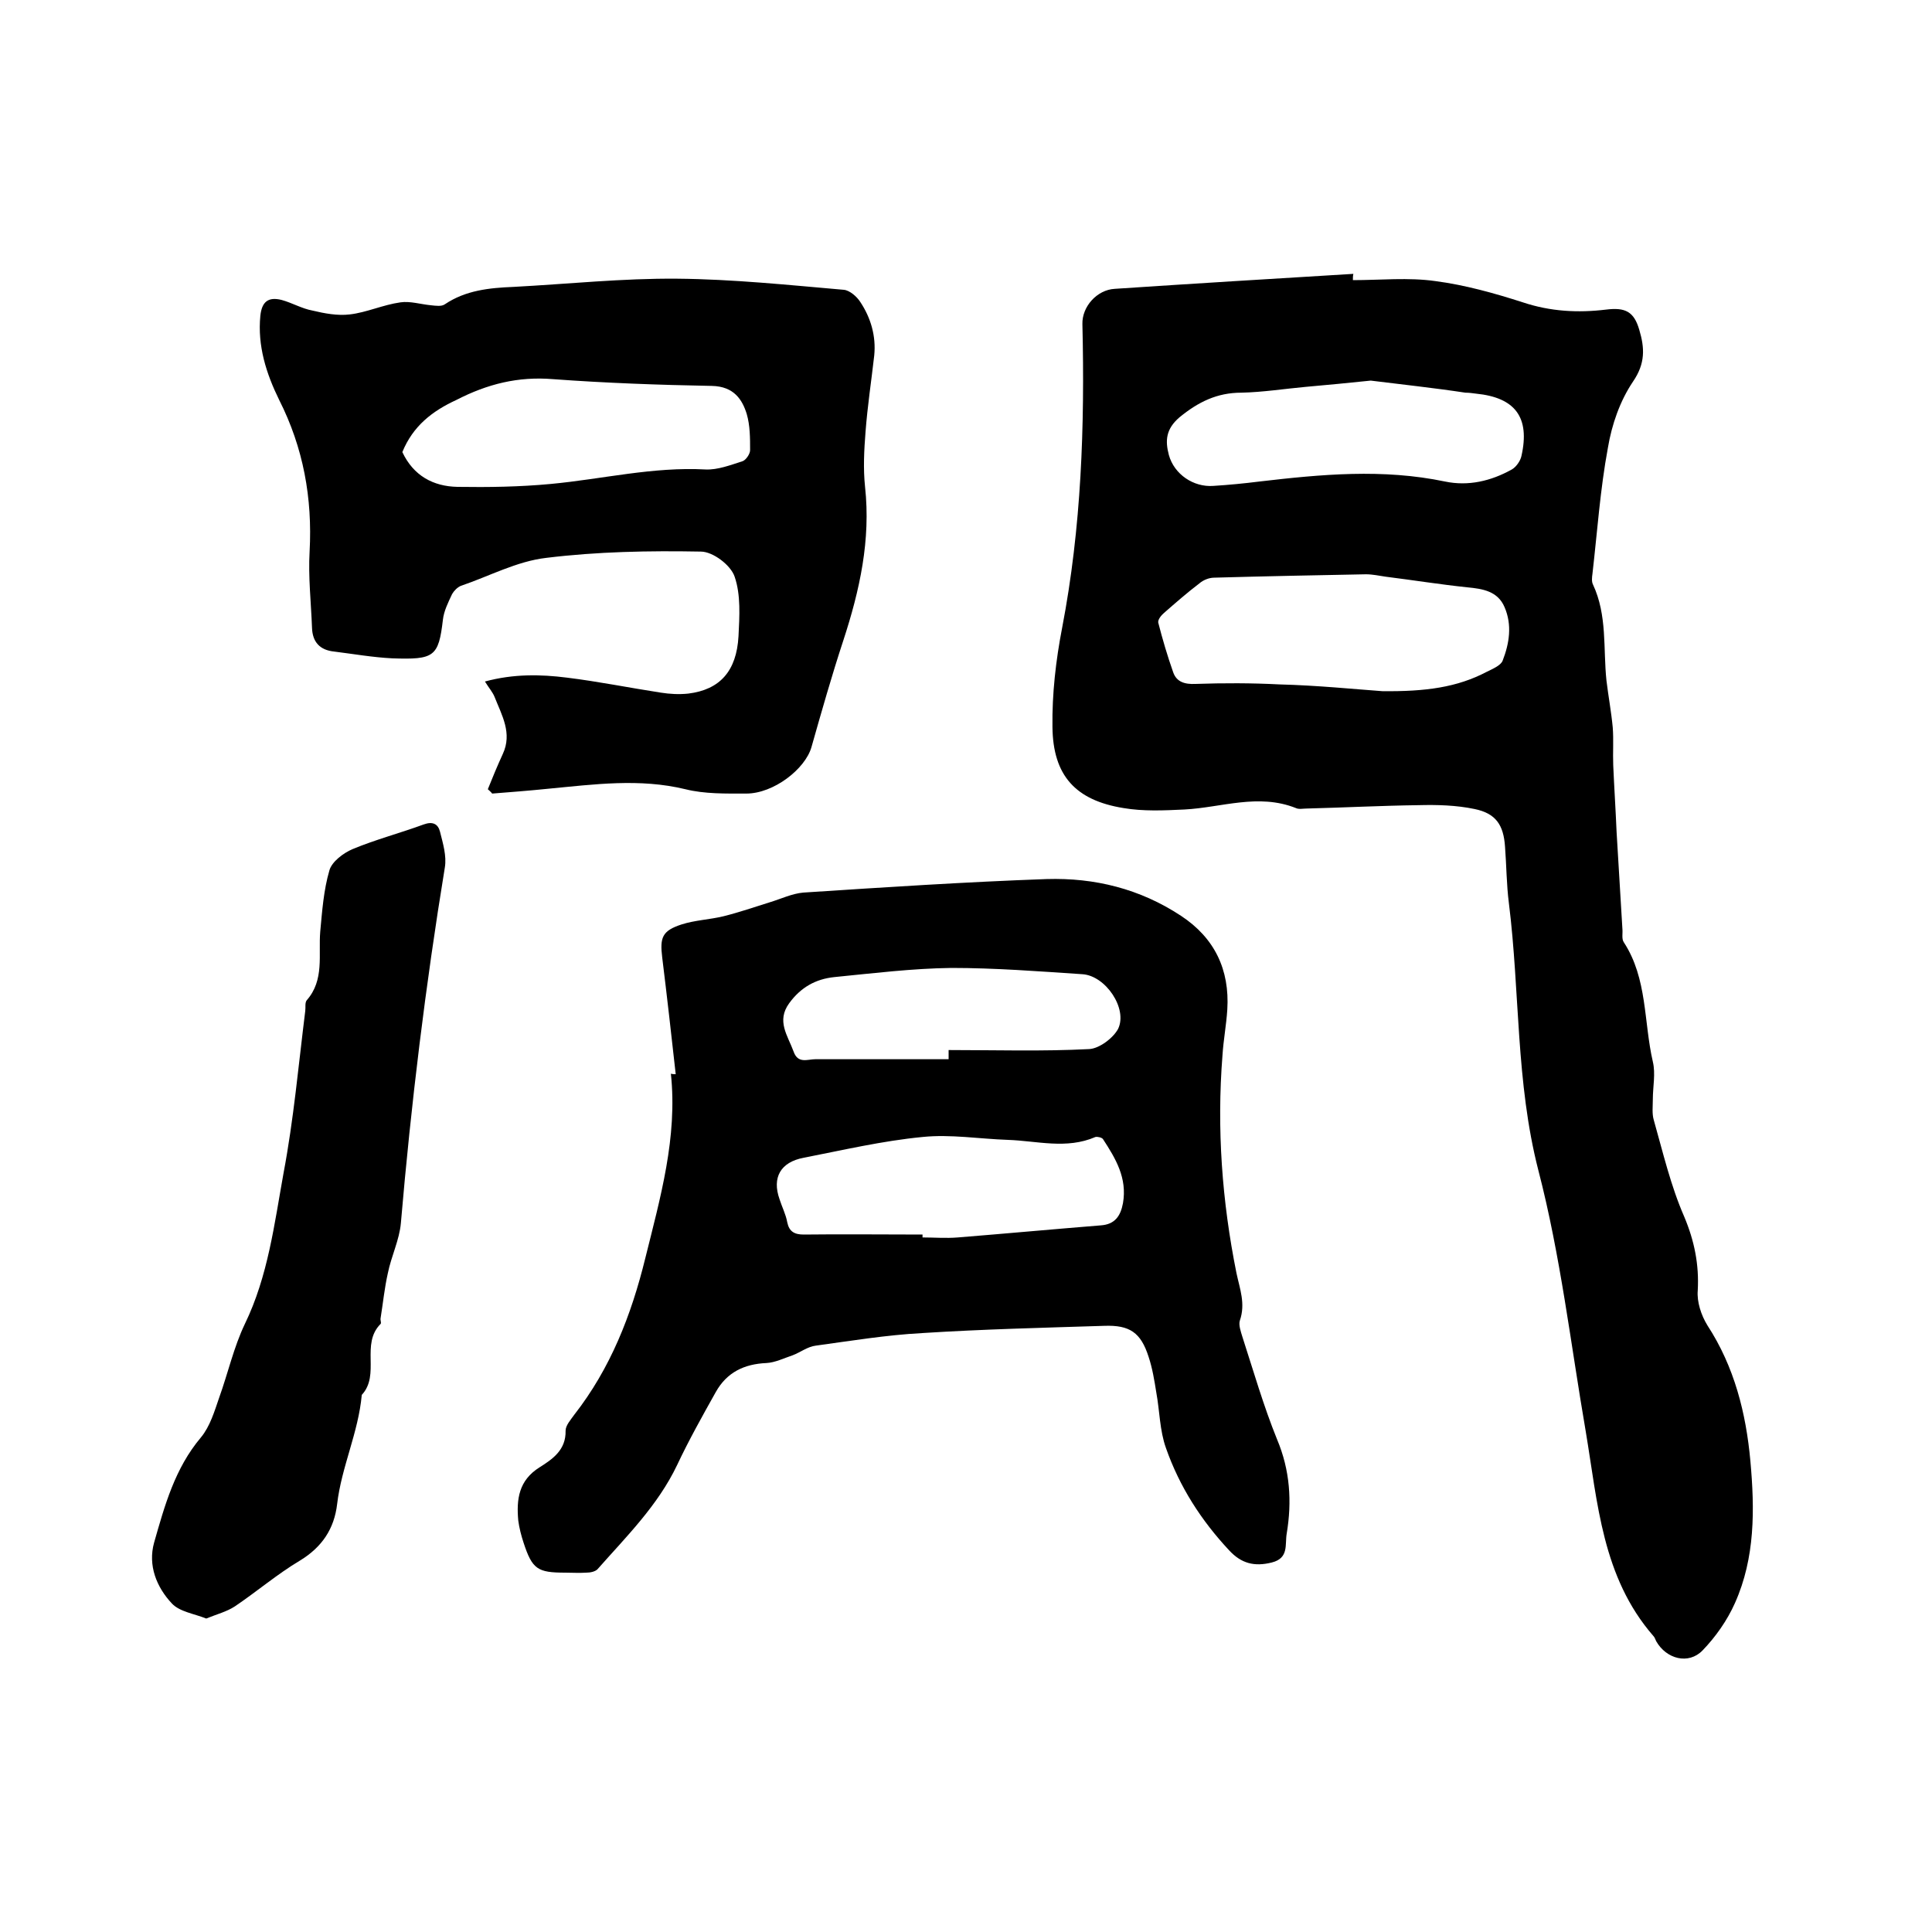 <svg enable-background="new 0 0 400 400" viewBox="0 0 400 400" xmlns="http://www.w3.org/2000/svg"><path d="m280.1 58c5.7 0 11.5-.6 17.1.2 6.1.8 12.2 2.5 18.1 4.4 5.7 1.9 11.4 2.2 17.2 1.5 4-.5 5.8.4 6.9 4.2 1.1 3.7 1.3 6.9-1.3 10.7-2.7 4-4.4 8.9-5.2 13.7-1.6 8.6-2.2 17.4-3.2 26.1-.1.7-.2 1.6.1 2.2 3 6.4 2.1 13.3 2.8 19.9.4 3.3 1 6.5 1.3 9.7.2 2.6 0 5.2.1 7.8.2 4.6.5 9.2.7 13.9.4 6.7.8 13.3 1.2 20 .1.9-.2 2.1.3 2.8 4.9 7.5 4.1 16.5 6 24.7.6 2.5 0 5.2 0 7.8 0 1.4-.2 3 .2 4.3 1.9 6.7 3.5 13.6 6.3 20 2.1 5 3.1 9.9 2.8 15.3-.2 2.3.7 5.1 2 7.2 5.6 8.6 8 18.2 8.9 28.1.9 10 1 20-3.2 29.4-1.6 3.6-4 7-6.7 9.8-2.9 3-7.5 1.8-9.6-1.9-.2-.4-.3-.8-.6-1.1-10.6-12.2-11.5-27.5-14-42.4-3.1-18-5.2-36.3-9.8-54-4.7-18.3-3.8-36.9-6.1-55.3-.5-3.9-.5-7.8-.8-11.7-.3-4.5-1.9-6.9-6.3-7.8-3.8-.8-7.8-.9-11.6-.8-7.7.1-15.4.5-23.2.7-.7 0-1.6.2-2.2-.1-7.8-3.1-15.4-.1-23.1.3-4.2.2-8.5.4-12.6-.3-9.9-1.6-14.6-6.7-14.7-16.8-.1-6.8.7-13.8 2-20.5 4-20.8 4.7-41.8 4.2-62.9-.1-3.6 3-7.1 6.7-7.3 16.5-1.1 32.9-2.1 49.4-3.1-.1.4-.1.8-.1 1.3zm6.1 85.1c9 .1 15.5-.8 21.6-4 1.2-.6 2.9-1.3 3.3-2.3 1.4-3.6 2-7.4.4-11.1-1.4-3.3-4.5-3.8-7.7-4.1-5.7-.6-11.3-1.5-16.9-2.2-1.4-.2-2.7-.5-4.1-.5-10.5.2-20.9.4-31.4.7-1.1 0-2.3.5-3.1 1.2-2.5 1.9-4.9 4-7.3 6.1-.6.5-1.3 1.4-1.2 2 .9 3.5 1.9 6.9 3.1 10.3.7 2 2.4 2.5 4.6 2.4 5.8-.2 11.6-.2 17.4.1 7.9.2 15.7 1 21.3 1.4zm-2.4-64.3c-4.7.5-9.1.9-13.5 1.3s-8.8 1.1-13.3 1.2c-5 0-8.9 1.9-12.8 5.1-2.8 2.4-3 4.8-2.2 7.8 1.1 4 5.1 6.7 9.2 6.4 3.2-.2 6.3-.5 9.5-.9 12.8-1.5 25.6-2.7 38.5 0 4.8 1 9.5-.1 13.8-2.5.9-.5 1.8-1.8 2-2.8 1.8-8-1.3-12.1-9.4-12.9-.7-.1-1.5-.2-2.2-.2-6.6-1-13.2-1.7-19.6-2.5z"/><path d="m139.9 222.4c-.9-8.1-1.8-16.1-2.8-24.2-.5-4.1 0-5.5 4-6.8 2.8-.9 5.8-1 8.7-1.7 3.2-.8 6.4-1.9 9.6-2.9 2.3-.7 4.6-1.8 6.9-2 16.8-1.1 33.6-2.2 50.4-2.8 9.9-.3 19.3 2 27.8 7.6 7 4.6 10.1 11.2 9.6 19.4-.2 3.2-.8 6.3-1 9.5-1.2 15.2-.1 30.2 2.9 45.1.7 3.3 1.9 6.3.7 9.8-.3.9.2 2.3.5 3.3 2.3 7.1 4.4 14.4 7.2 21.3 2.7 6.4 3.1 12.9 2 19.5-.4 2.3.5 5.1-3.1 6s-6.3.2-8.8-2.5c-5.8-6.2-10.3-13.2-13.1-21.2-1.3-3.6-1.3-7.7-2-11.5-.4-2.5-.8-5-1.6-7.4-1.6-5-3.9-6.6-9.2-6.4-12.6.4-25.2.7-37.7 1.5-7.4.4-14.7 1.6-22 2.6-1.7.2-3.2 1.4-4.8 2-1.8.6-3.6 1.5-5.4 1.6-4.6.2-8.2 1.9-10.5 6-2.8 5-5.6 10-8 15.1-4 8.4-10.5 14.8-16.5 21.6-.5.5-1.5.7-2.3.7-1.5.1-3 0-4.4 0-5.7 0-6.8-.7-8.6-6.2-.5-1.5-.9-3.1-1.1-4.6-.4-4.4.1-8.3 4.4-11 2.7-1.7 5.5-3.6 5.4-7.6 0-1.1 1.1-2.3 1.8-3.3 7.5-9.6 11.8-20.6 14.7-32.4 3.1-12.5 6.7-25 5.3-38.2.4.1.7.1 1 .1zm51.1 33.2v.6c2.4 0 4.9.2 7.3 0 9.9-.8 19.7-1.7 29.6-2.5 2.9-.2 4.1-1.9 4.6-4.6.9-5.2-1.5-9.2-4.1-13.2-.2-.4-1.2-.6-1.6-.5-6 2.6-12.1.8-18.1.6-5.9-.2-11.9-1.2-17.7-.6-8.3.8-16.4 2.7-24.6 4.3-4.8.9-6.6 4.1-5 8.6.5 1.6 1.3 3.1 1.6 4.8.4 1.9 1.5 2.5 3.4 2.5 8.1-.1 16.4 0 24.6 0zm5.4-36.3c0-.6 0-1.2 0-1.9 9.7 0 19.5.3 29.1-.2 2.1-.1 5-2.3 6-4.2 2-4.2-2.6-11-7.4-11.3-9-.6-18.1-1.3-27.1-1.3-8.1.1-16.2 1.1-24.3 1.9-3.8.4-6.9 2.1-9.3 5.4-2.7 3.7-.3 6.7.9 10 .9 2.6 2.9 1.6 4.5 1.6z"/><path d="m101 163.4c1-2.5 2-4.9 3.1-7.3 2-4.3-.2-8-1.7-11.8-.4-1-1.2-1.9-2-3.2 5.9-1.6 11.5-1.5 17-.8 6.5.8 12.9 2.1 19.4 3.1 1.9.3 3.8.4 5.7.2 6.5-.8 10-4.6 10.4-11.9.2-4.1.5-8.5-.8-12.3-.8-2.4-4.5-5.2-7-5.2-10.7-.2-21.4 0-32 1.3-6.1.7-11.8 3.8-17.7 5.8-.7.3-1.4 1-1.8 1.7-.8 1.7-1.7 3.5-1.9 5.3-.9 7.7-1.8 8.3-10.5 8-4-.2-8-.9-12-1.4-3-.3-4.5-2-4.6-4.9-.2-5.3-.8-10.6-.5-15.8.6-11.1-1.3-21.5-6.3-31.4-2.7-5.5-4.5-11.2-3.9-17.4.3-2.9 1.6-4 4.4-3.3 2.2.6 4.2 1.8 6.4 2.2 2.5.6 5.2 1.1 7.7.8 3.5-.4 6.9-2 10.5-2.5 2-.3 4.2.4 6.3.6 1 .1 2.2.3 2.9-.2 4.3-2.9 9.2-3.4 14.2-3.6 11.3-.6 22.6-1.8 33.9-1.7 11.5.1 23 1.3 34.5 2.3 1.2.1 2.7 1.4 3.4 2.5 2.2 3.3 3.3 7.1 2.9 11.1-.6 5.3-1.4 10.5-1.8 15.8-.3 3.8-.5 7.6-.1 11.4 1.2 11-1.1 21.4-4.5 31.8-2.4 7.3-4.5 14.7-6.6 22.1-1.3 4.5-7.8 9.6-13.5 9.6-4.2 0-8.6.1-12.6-.9-9.5-2.3-18.9-1-28.4-.1-3.9.4-7.8.7-11.6 1-.3-.4-.6-.6-.9-.9zm-17.7-69.8c2.3 4.9 6.4 7.1 11.4 7.2 6.4.1 12.9 0 19.3-.6 10.7-1 21.2-3.6 32.1-3 2.5.1 5.1-.9 7.6-1.7.7-.2 1.6-1.5 1.6-2.3 0-2.5 0-5.1-.7-7.5-.9-2.9-2.6-5.7-7.2-5.8-11-.2-22-.6-32.9-1.4-7.2-.6-13.6 1-20 4.3-5 2.3-9 5.4-11.2 10.8z"/><path d="m42.7 335.1c-2.5-1-5.5-1.4-7.1-3.1-3.2-3.4-5-7.9-3.7-12.6 2.2-7.7 4.3-15.4 9.7-21.8 1.9-2.3 2.8-5.4 3.8-8.3 1.8-5 3-10.4 5.3-15.2 4.8-9.9 6.1-20.7 8-31.2 2.1-11.1 3.1-22.4 4.5-33.6.1-.7-.1-1.7.3-2.2 3.7-4.2 2.4-9.4 2.8-14.2.4-4.3.7-8.6 1.9-12.7.5-1.8 2.9-3.6 4.8-4.4 4.8-2 9.8-3.3 14.7-5.1 1.9-.7 3-.1 3.4 1.5.6 2.4 1.4 5 1 7.4-4 24.4-7 49-9.1 73.6-.3 3.5-2 6.9-2.7 10.4-.7 3.1-1 6.2-1.5 9.3-.1.4.2 1 0 1.2-4.2 4.2 0 10.5-3.9 14.7-.7 7.8-4.2 14.9-5.1 22.6-.6 5.1-3.1 8.9-7.7 11.7-4.7 2.8-8.9 6.4-13.5 9.5-1.7 1.1-3.7 1.6-5.9 2.5z"/></svg>